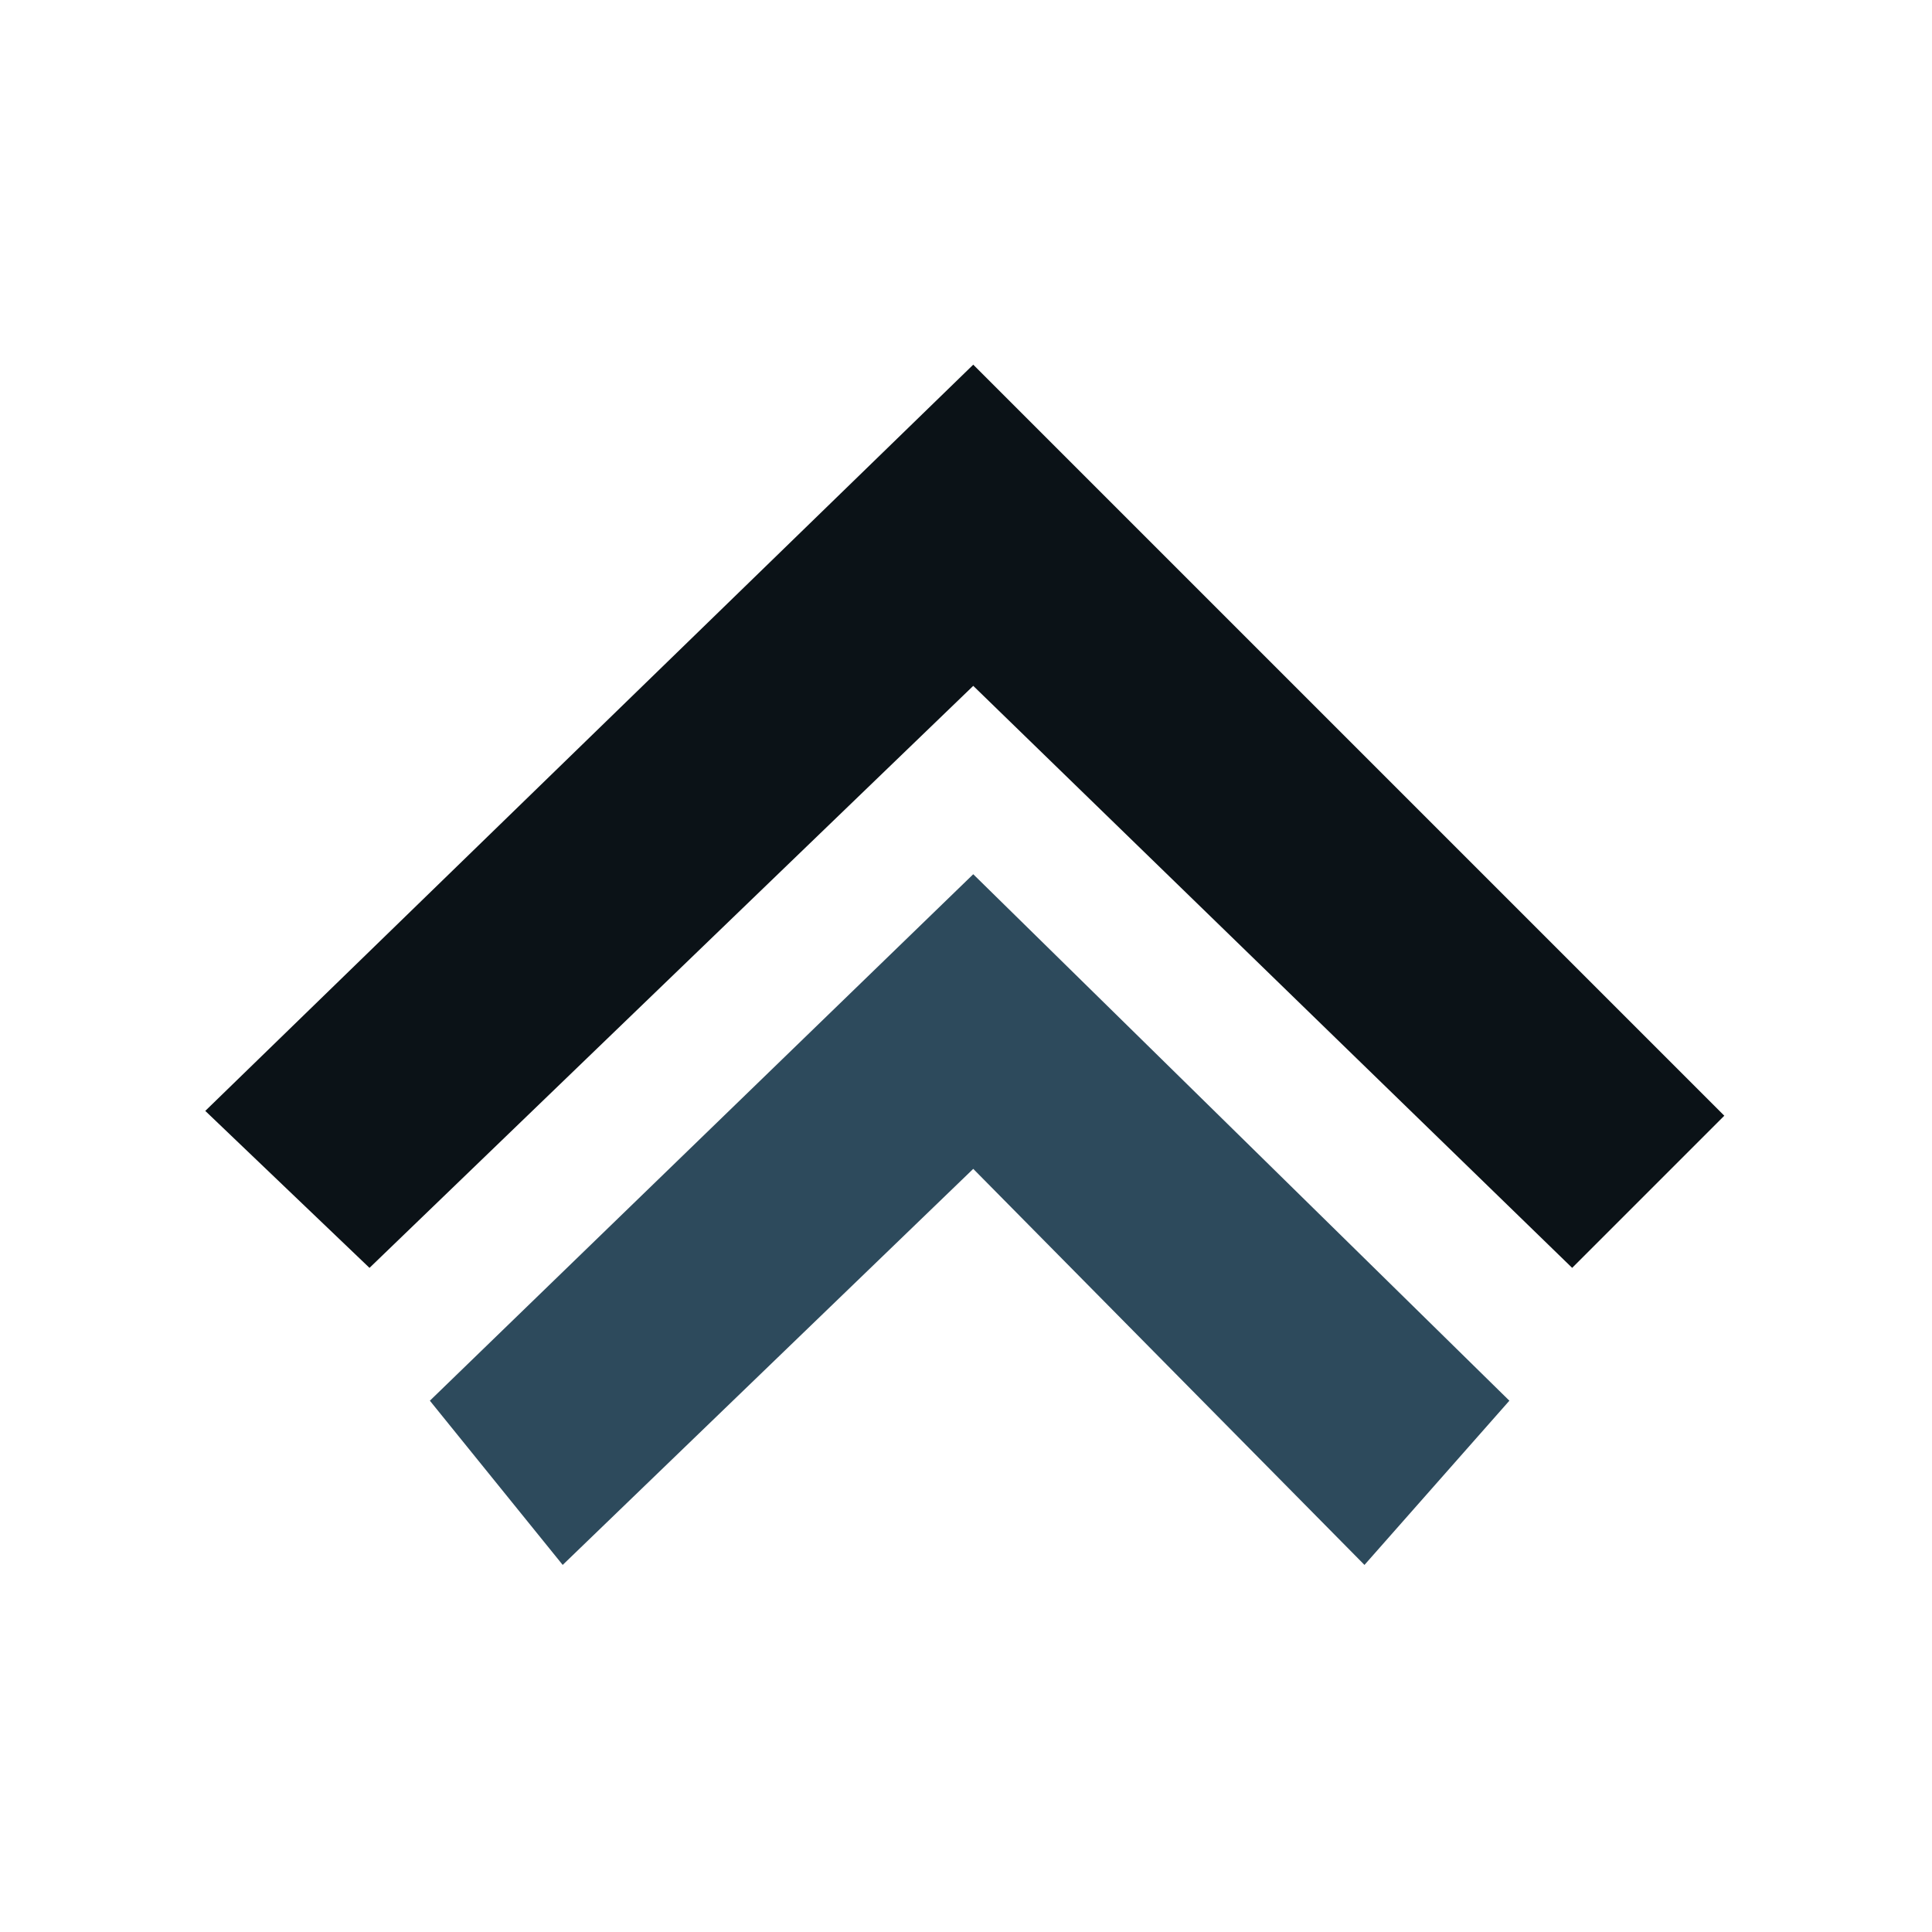 <svg version="1.2" xmlns="http://www.w3.org/2000/svg" viewBox="0 0 800 800" width="800" height="800">
	<title>logo-svg</title>
	<style>
		.s0 { fill: #2d4a5c } 
		.s1 { fill: #0b1217 } 
	</style>
	<path id="section_2" class="s0" d="m178 580l55 68 170-164 162 164 60-68-222-218z"/>
	<path id="section_3" class="s1" d="m714 462l-311-311-318 309 68 65 250-241 248 241z"/>
</svg>